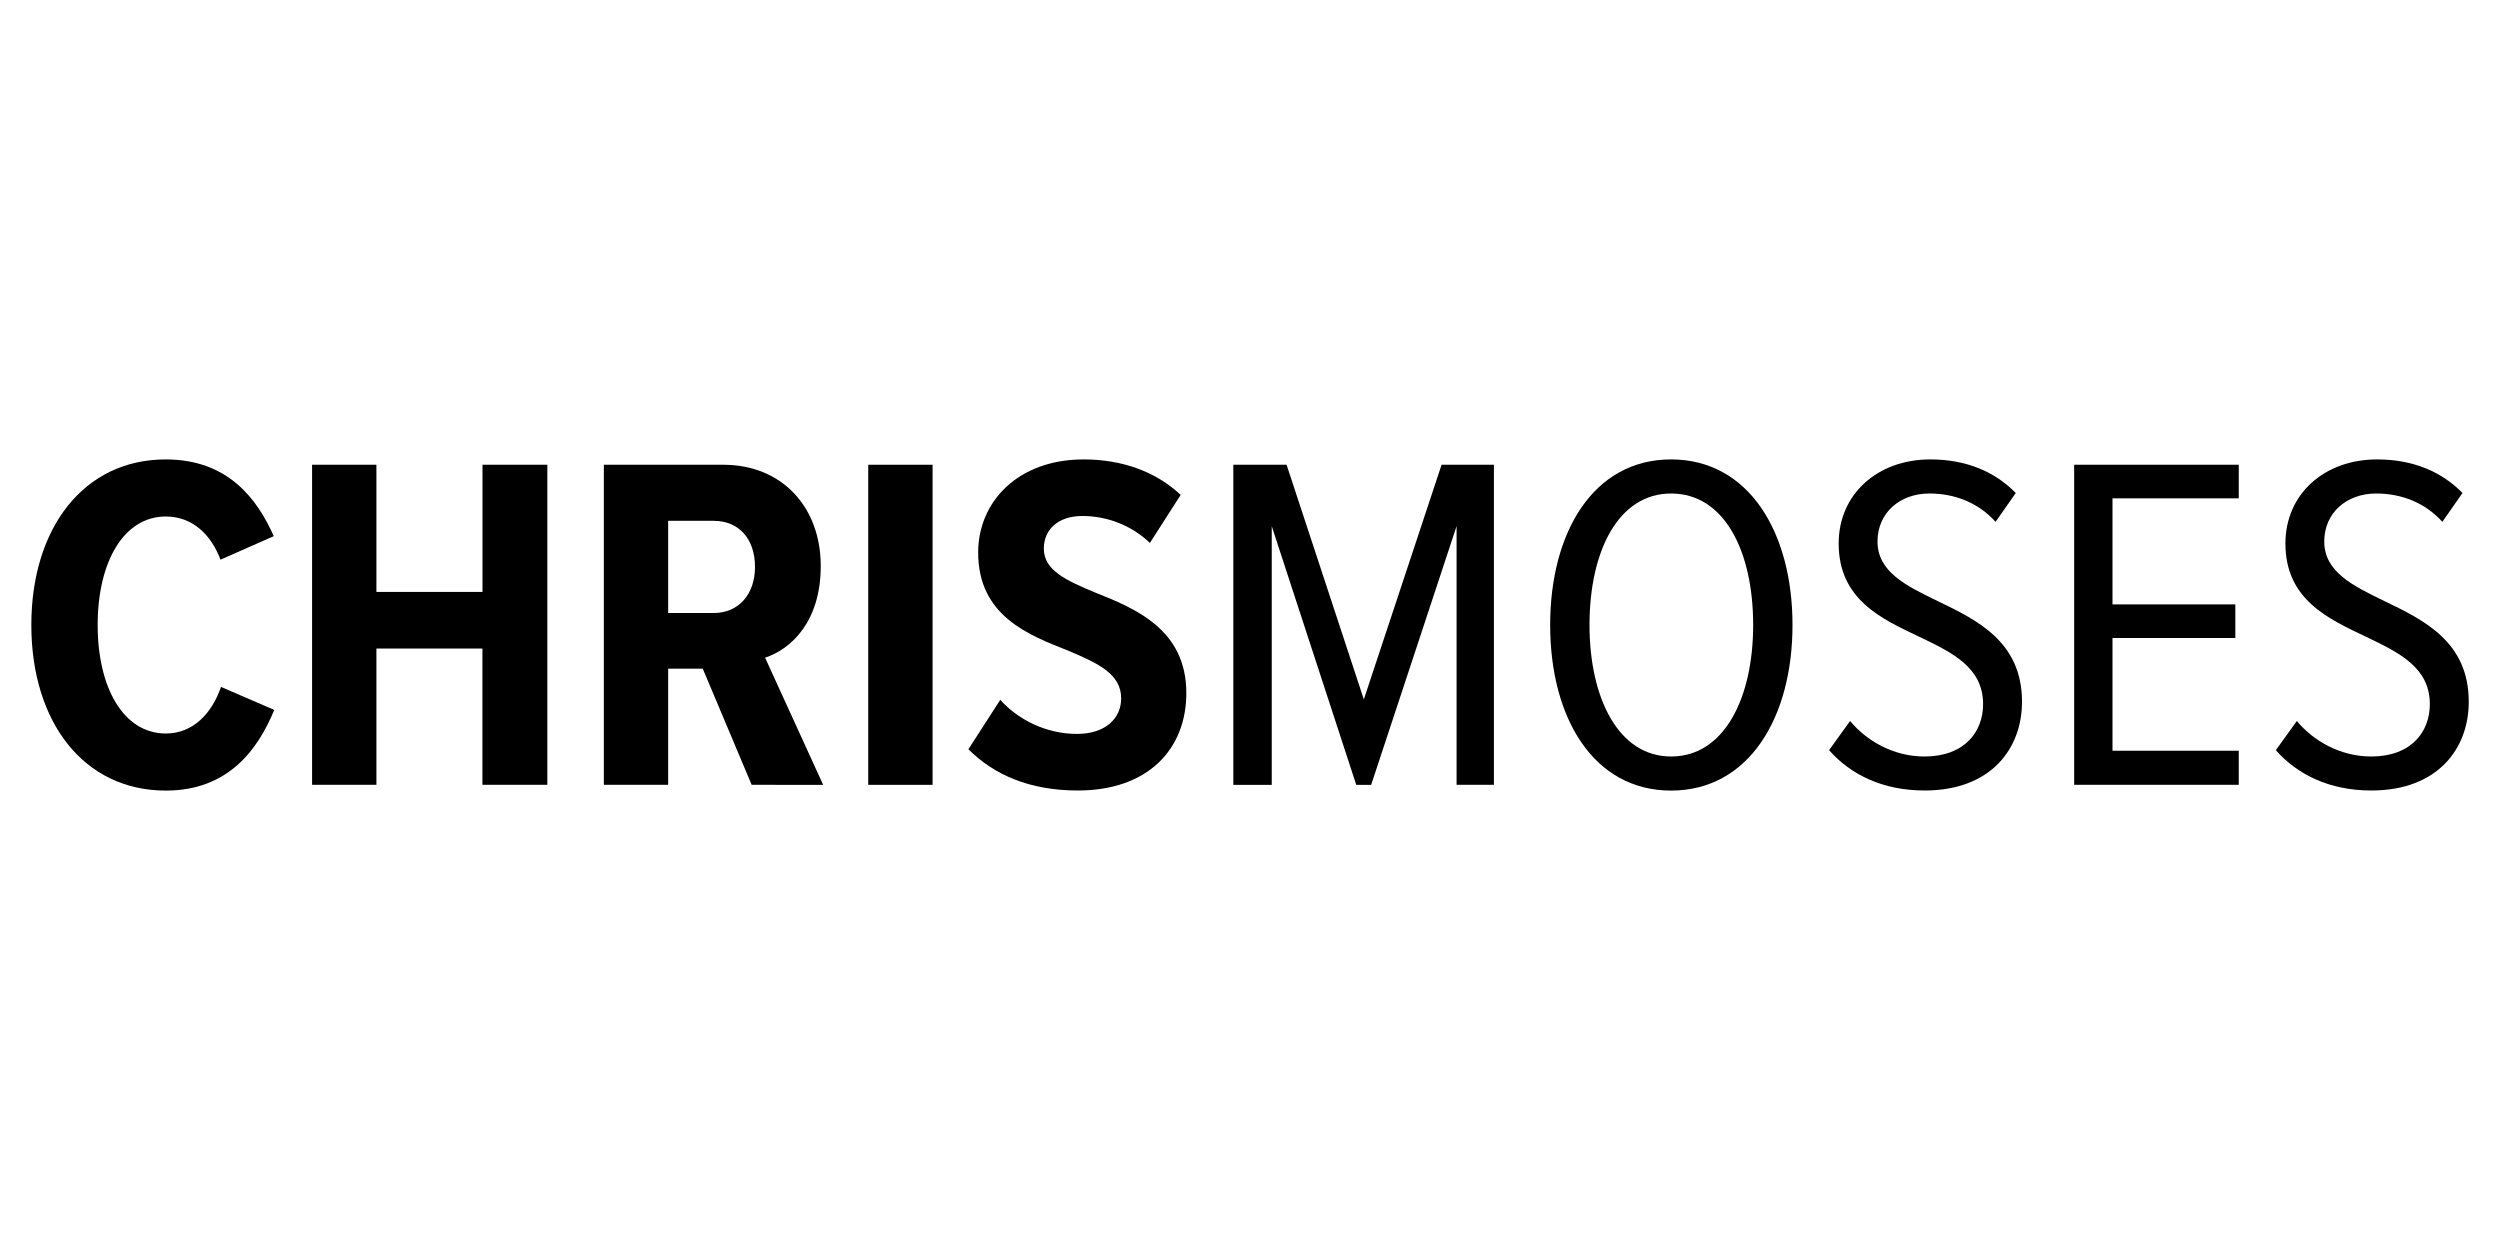 <?xml version="1.0" encoding="utf-8"?>
<!-- Generator: Adobe Illustrator 28.1.0, SVG Export Plug-In . SVG Version: 6.00 Build 0)  -->
<svg version="1.1" id="Layer_1" xmlns="http://www.w3.org/2000/svg" xmlns:xlink="http://www.w3.org/1999/xlink" x="0px" y="0px"
	 viewBox="0 0 300 150" style="enable-background:new 0 0 300 150;" xml:space="preserve">
<g>
	<path d="M3.76,75c0-11.63,6.28-19.87,16.13-19.87c7.49,0,11,4.78,12.96,9.21l-6.39,2.82c-1.15-3.05-3.4-5.18-6.56-5.18
		c-5.07,0-8.18,5.47-8.18,13.02s3.11,13.02,8.18,13.02c3.28,0,5.53-2.42,6.62-5.59l6.39,2.76c-1.9,4.61-5.41,9.68-13.02,9.68
		C10.04,94.87,3.76,86.63,3.76,75z"/>
	<path d="M57.89,94.18V77.82H45.17v16.36h-7.72V55.77h7.72v15.26h12.73V55.77h7.78v38.41H57.89z"/>
	<path d="M90.2,94.18l-5.87-13.94h-4.15v13.94h-7.72V55.77H86.8c7.03,0,11.69,5.07,11.69,12.15c0,6.62-3.51,9.96-6.68,11l6.97,15.26
		H90.2z M85.65,62.5h-5.47v11.06h5.47c2.99,0,4.95-2.25,4.95-5.53C90.6,64.63,88.64,62.5,85.65,62.5z"/>
	<path d="M104.19,94.18V55.77h7.72v38.41H104.19z"/>
	<path d="M120.03,83.98c2.13,2.36,5.47,4.09,9.21,4.09c3.45,0,5.3-1.9,5.3-4.26c0-2.94-2.76-4.2-6.28-5.7
		c-4.84-1.9-10.88-4.2-10.88-11.81c0-6.05,4.72-11.17,12.67-11.17c4.66,0,8.7,1.5,11.63,4.26l-3.69,5.76
		c-2.3-2.19-5.24-3.23-8.12-3.23c-2.88,0-4.61,1.61-4.61,3.92c0,2.59,2.65,3.8,6.1,5.24c4.95,1.96,11,4.49,11,12.09
		c0,6.74-4.61,11.69-13.02,11.69c-5.82,0-10.08-1.9-13.13-4.95L120.03,83.98z"/>
	<path d="M174.79,94.18V63.14l-10.25,31.04h-1.79l-10.14-31.04v31.04h-4.61V55.77h6.39l9.27,28.16l9.33-28.16h6.28v38.41H174.79z"/>
	<path d="M200.53,55.13c9.33,0,14.57,8.75,14.57,19.87s-5.24,19.87-14.57,19.87c-9.33,0-14.51-8.75-14.51-19.87
		S191.2,55.13,200.53,55.13z M200.53,59.22c-6.33,0-9.79,6.91-9.79,15.78c0,8.75,3.46,15.78,9.79,15.78c6.39,0,9.85-7.03,9.85-15.78
		C210.38,66.13,206.92,59.22,200.53,59.22z"/>
	<path d="M222.01,86.52c1.96,2.36,5.18,4.26,8.93,4.26c4.84,0,7.03-3,7.03-6.28c0-4.38-3.63-6.16-7.6-8.06
		c-4.61-2.19-9.73-4.49-9.73-11.23c0-5.87,4.61-10.08,11-10.08c4.26,0,7.72,1.44,10.25,4.03l-2.42,3.46c-2.07-2.3-4.9-3.4-7.95-3.4
		c-3.51,0-6.22,2.3-6.22,5.76c0,3.63,3.4,5.3,7.2,7.14c4.78,2.3,10.14,4.9,10.14,12.09c0,5.64-3.74,10.65-11.69,10.65
		c-5.01,0-8.87-1.9-11.46-4.84L222.01,86.52z"/>
	<path d="M248.9,94.18V55.77h19.75v4.03h-15.15v12.73h14.74v4.03h-14.74v13.53h15.15v4.09H248.9z"/>
	<path d="M275.62,86.52c1.96,2.36,5.18,4.26,8.93,4.26c4.84,0,7.03-3,7.03-6.28c0-4.38-3.63-6.16-7.6-8.06
		c-4.61-2.19-9.73-4.49-9.73-11.23c0-5.87,4.61-10.08,11-10.08c4.26,0,7.72,1.44,10.25,4.03l-2.42,3.46c-2.07-2.3-4.9-3.4-7.95-3.4
		c-3.51,0-6.22,2.3-6.22,5.76c0,3.63,3.4,5.3,7.2,7.14c4.78,2.3,10.14,4.9,10.14,12.09c0,5.64-3.74,10.65-11.69,10.65
		c-5.01,0-8.87-1.9-11.46-4.84L275.62,86.52z"/>
</g>
</svg>
